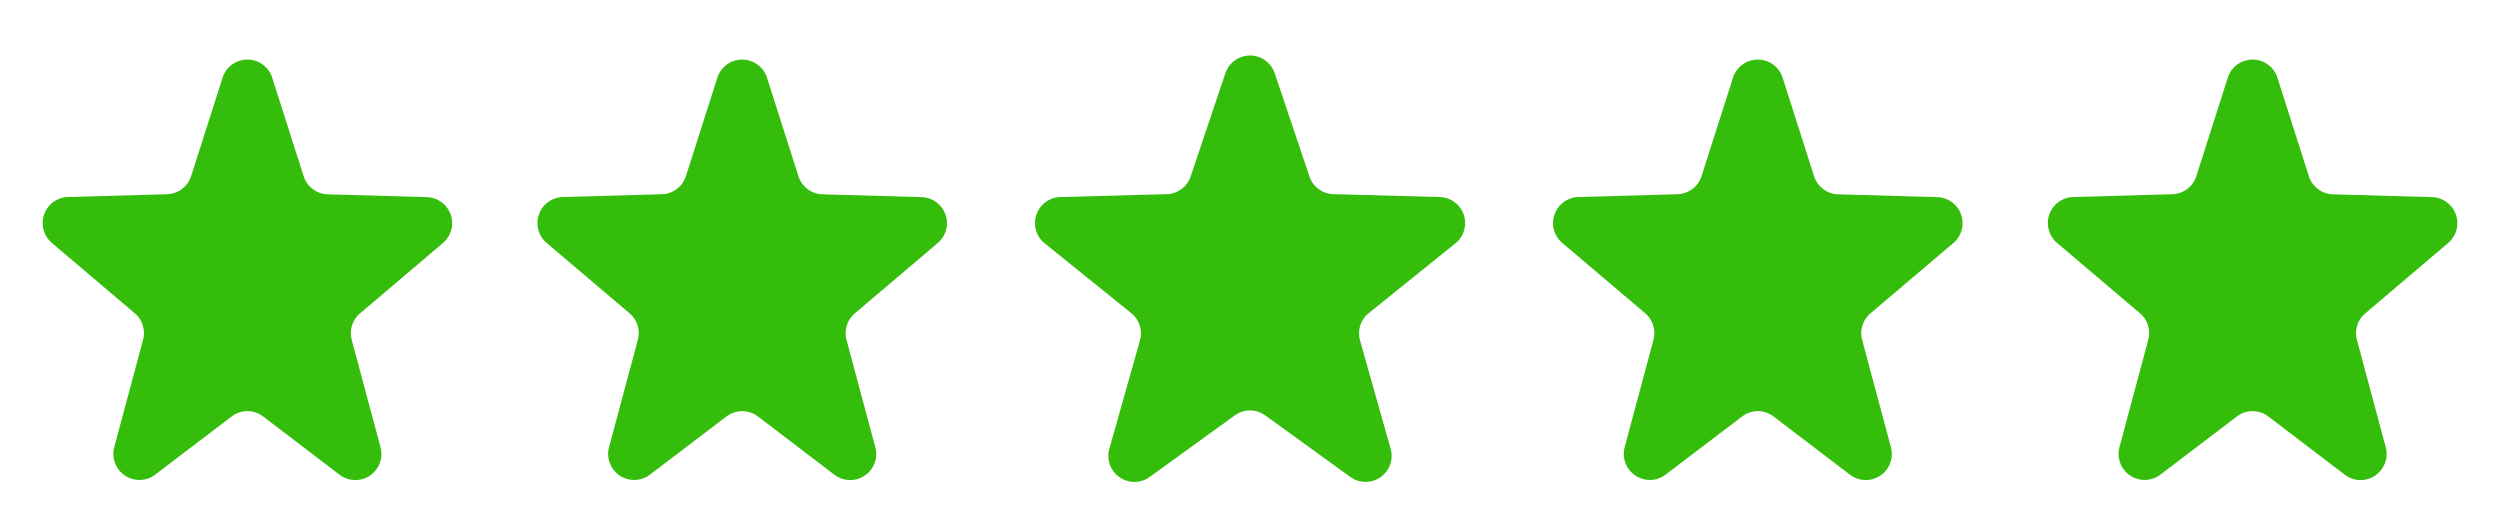 <svg xmlns="http://www.w3.org/2000/svg" width="96" height="20" viewBox="0 0 96 20"><g transform="translate(-382 -4724)"><path d="M8.547,2.983a1,1,0,0,1,1.905,0l1.207,3.779a1,1,0,0,0,.924.7l3.807.108a1,1,0,0,1,.619,1.762l-3.183,2.7a1,1,0,0,0-.319,1.022l1.105,4.12a1,1,0,0,1-1.572,1.055l-2.934-2.235a1,1,0,0,0-1.212,0L5.96,18.225A1,1,0,0,1,4.388,17.17l1.105-4.12a1,1,0,0,0-.319-1.022l-3.183-2.7a1,1,0,0,1,.619-1.762l3.807-.108a1,1,0,0,0,.924-.7Z" transform="translate(382 4724)" fill="#34bd0a"/><path d="M9.052,2.82a1,1,0,0,1,1.9,0l1.33,3.955a1,1,0,0,0,.921.681l4.085.11a1,1,0,0,1,.6,1.778L14.56,12.023a1,1,0,0,0-.335,1.05L15.4,17.232a1,1,0,0,1-1.549,1.082l-3.264-2.362a1,1,0,0,0-1.172,0L6.15,18.314A1,1,0,0,1,4.6,17.232l1.174-4.158a1,1,0,0,0-.335-1.05L2.116,9.345a1,1,0,0,1,.6-1.778L6.8,7.456a1,1,0,0,0,.921-.681Z" transform="translate(420 4724)" fill="#34bd0a"/><path d="M8.547,2.983a1,1,0,0,1,1.905,0l1.207,3.779a1,1,0,0,0,.924.7l3.807.108a1,1,0,0,1,.619,1.762l-3.183,2.7a1,1,0,0,0-.319,1.022l1.105,4.12a1,1,0,0,1-1.572,1.055l-2.934-2.235a1,1,0,0,0-1.212,0L5.96,18.225A1,1,0,0,1,4.388,17.17l1.105-4.12a1,1,0,0,0-.319-1.022l-3.183-2.7a1,1,0,0,1,.619-1.762l3.807-.108a1,1,0,0,0,.924-.7Z" transform="translate(401 4724)" fill="#34bd0a"/><path d="M8.547,2.983a1,1,0,0,1,1.905,0l1.207,3.779a1,1,0,0,0,.924.7l3.807.108a1,1,0,0,1,.619,1.762l-3.183,2.7a1,1,0,0,0-.319,1.022l1.105,4.12a1,1,0,0,1-1.572,1.055l-2.934-2.235a1,1,0,0,0-1.212,0L5.96,18.225A1,1,0,0,1,4.388,17.17l1.105-4.12a1,1,0,0,0-.319-1.022l-3.183-2.7a1,1,0,0,1,.619-1.762l3.807-.108a1,1,0,0,0,.924-.7Z" transform="translate(440 4724)" fill="#34bd0a"/><path d="M8.547,2.983a1,1,0,0,1,1.905,0l1.207,3.779a1,1,0,0,0,.924.7l3.807.108a1,1,0,0,1,.619,1.762l-3.183,2.7a1,1,0,0,0-.319,1.022l1.105,4.12a1,1,0,0,1-1.572,1.055l-2.934-2.235a1,1,0,0,0-1.212,0L5.96,18.225A1,1,0,0,1,4.388,17.17l1.105-4.12a1,1,0,0,0-.319-1.022l-3.183-2.7a1,1,0,0,1,.619-1.762l3.807-.108a1,1,0,0,0,.924-.7Z" transform="translate(459 4724)" fill="#34bd0a"/></g></svg>